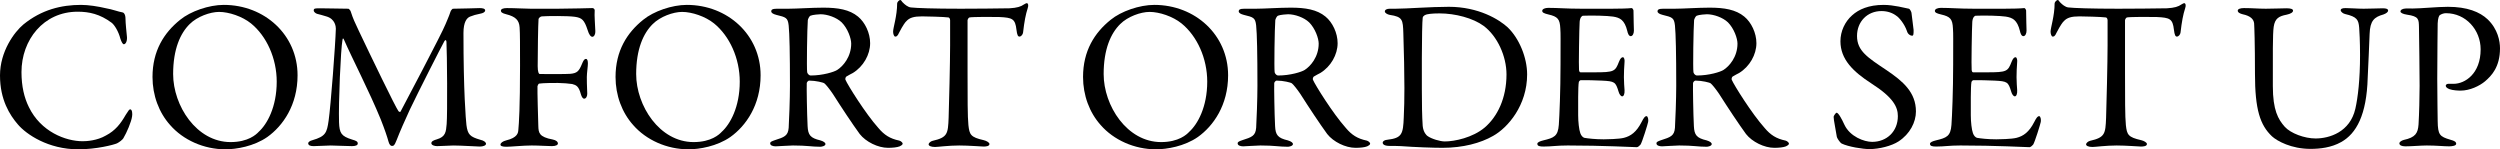 <?xml version="1.0" encoding="UTF-8"?><svg id="_レイヤー_2" xmlns="http://www.w3.org/2000/svg" viewBox="0 0 940.31 56.16"><g id="text"><path d="M39.92,3.12c2.08.32,4.88,1.36,6.08,1.52.4,0,1.2.56,1.2,2.4,0,1.68.4,5.2.56,6.96.08,1.68-.56,2.64-1.2,2.64-.4,0-.88-.88-1.28-2.08-.72-2.8-2.24-5.2-3.28-6-4.4-3.28-8.48-4.16-12.8-4.16-12.88,0-21.12,10.64-21.12,22.72,0,5.36,1.04,9.68,2.8,13.2,4.48,9.2,13.76,12.8,20.24,12.8,1.52,0,5.44-.24,8.72-2.16,3.52-1.84,5.52-4.4,7.44-7.76,1.04-1.68,1.36-2.08,1.68-2.08.8,0,.88,1.76.72,2.64-.24,2-2.08,6.24-3.2,8.08-.32.72-1.68,1.68-2.48,2.08-1.28.56-7.76,2.24-14.56,2.24-11.28,0-19.52-5.6-22.72-9.36-3.04-3.52-6.72-9.28-6.72-18.4S5.44,12,8.8,9.2C15.68,3.6,23.12,1.84,30.48,1.84c2.8,0,6.4.56,9.44,1.28Z"/><path d="M111.92,28.32c0,11.2-5.52,19.04-11.36,23.2-5.04,3.52-11.68,4.64-15.76,4.64-8.16,0-15.92-3.52-20.8-9.12-4.24-4.72-6.64-11.2-6.64-18.08,0-9.84,4.32-16.64,10.4-21.52,3.92-3.2,10.8-5.6,16.4-5.6,15.36,0,27.76,11.28,27.76,26.48ZM71.36,9.04c-3.52,3.44-6.24,9.44-6.24,18.8,0,11.92,8.8,25.6,21.6,25.6,6.64,0,9.68-2.88,10.56-3.84,3.2-2.88,6.8-9.36,6.8-18.88,0-8.72-3.76-17.12-9.68-21.92-3.28-2.64-8.32-4.32-12-4.32-3.36,0-8.24,1.76-11.04,4.56Z"/><path d="M120.32,3.12c5.2,0,6.08.16,10.72.16.16,0,.8.64.88,1.04.96,2.96,1.44,3.84,3.04,7.28,4.48,9.44,13.76,28.64,14.88,30.16.16.24.64.48.8.24.72-1.36,15.68-29.6,16.96-32.96.08-.32,1.36-3.04,1.84-4.64.08-.4.72-1.12.88-1.12,2.88,0,9.36-.24,10.08-.24,1.04,0,2.08.16,2.08.88,0,.56-.64,1.04-2.08,1.28-1.28.24-2.4.56-3.6,1.04s-2.48,2-2.48,6.16c0,22.24.88,32.4,1.12,34.64.48,3.6,1.36,4.4,5.2,5.52,1.44.32,2.16.96,2.16,1.52,0,.64-1.12,1.04-2.32,1.04-.88,0-7.04-.4-10-.4-1.52,0-4.16.24-6.08.24-.88,0-2.16-.32-2.16-1.12,0-.72.96-1.12,2.08-1.44,3.28-.96,3.44-2.8,3.68-5.76.32-3.6.16-26.8-.08-30.88,0-.56-.32-1.04-.8-.24-.88,1.52-9.84,19.12-12.96,25.68-1.92,4.16-3.76,8.32-4.96,11.44-.88,2.32-1.28,2.24-1.84,2.24-.48,0-.96-.64-1.2-1.52-.56-2-1.44-4.64-2.96-8.48-4.32-10.56-10.88-23.2-13.84-30-.24-.56-.48-.64-.56.24-.64,3.36-1.52,23.52-1.28,30.88.16,4.08.8,5.2,4.88,6.48,1.76.48,2.16.8,2.16,1.52,0,.64-.88.96-2.16.96-2.56,0-5.92-.24-8-.24-1.92,0-4.4.24-6.4.24-1.2,0-2.08-.24-2.08-1.12,0-.32.56-.88,1.6-1.12,4.96-1.44,5.44-2.8,6.08-7.36.8-5.52,2.56-28.56,2.72-34.56,0-.64-.16-3.68-3.6-4.64-1.36-.4-2.4-.72-3.44-.96-.56-.16-1.28-.72-1.28-1.28,0-.8.56-.8,2.32-.8Z"/><path d="M209.92,3.28c4.8,0,12.16-.24,12.8-.24.4-.08.96.32.96.8-.16,2.32.16,5.12.24,7.84.08,1.04-.4,2.16-1.12,2.16-.64,0-1.28-.88-1.76-2.48-1.28-3.92-2.16-4.64-4.8-5.04-2.72-.4-10.72-.32-12.4-.16-.8.08-1.28.8-1.28,1.04-.16,1.92-.32,12.4-.32,17.68,0,2.16.4,2.96.8,2.96,3.12,0,9.6.08,11.52-.08,2.48-.24,3.2-.96,4.32-3.68.48-1.12.8-1.92,1.52-1.92.56,0,.72.8.72,1.76,0,1.04-.4,3.6-.4,5.04,0,3.84.16,4.56.16,6.32,0,.88-.4,1.84-1.2,1.84-.4,0-.88-.56-1.2-1.68-.8-3.04-1.76-3.44-3.28-3.84-.88-.16-3.76-.4-5.36-.4s-5.36,0-7.04.24c-.24,0-.56.64-.64.96-.08,1.52.24,12.72.32,15.04.08,2.48.24,4.08,5.44,5.04,1.2.24,1.92.8,1.92,1.52,0,.48-.72.96-2.24.96-2.08,0-4.56-.24-7.6-.24-3.2,0-7.84.48-9.52.48s-2.24-.32-2.24-.8c0-.64.88-1.28,2.16-1.6,4.32-1.04,4.48-2.88,4.56-3.92.24-2.48.64-8.4.64-24.24,0-7.52,0-12.24-.16-14.32-.16-2.72-1.52-4.08-5.04-4.96-1.6-.4-2-.8-2-1.36,0-.64.96-.96,2.24-.96,3.52,0,6.4.24,8.88.24h10.4Z"/><path d="M286.08,28.32c0,11.2-5.52,19.04-11.36,23.2-5.04,3.52-11.68,4.64-15.76,4.64-8.16,0-15.92-3.52-20.8-9.12-4.24-4.72-6.64-11.2-6.64-18.08,0-9.84,4.32-16.64,10.4-21.52,3.92-3.2,10.8-5.6,16.4-5.6,15.36,0,27.76,11.28,27.76,26.48ZM245.52,9.04c-3.52,3.44-6.24,9.44-6.24,18.8,0,11.92,8.8,25.6,21.6,25.6,6.64,0,9.68-2.88,10.56-3.84,3.2-2.88,6.8-9.36,6.8-18.88,0-8.72-3.76-17.12-9.68-21.92-3.28-2.64-8.32-4.32-12-4.32-3.36,0-8.24,1.76-11.04,4.56Z"/><path d="M320.8,27.44c-.4.24-1.92.96-2.48,1.36-.24.16-.48.88-.32,1.2.8,1.92,7.52,12.72,12.4,18.16,2.16,2.56,4.32,4,7.84,4.72.64.16,1.28.8,1.28,1.12,0,.48-.64.8-1.12,1.04-.96.4-2.72.56-4.4.56-3.76,0-8.32-2.24-10.64-5.2-2.8-3.84-6.88-10-10.08-15.04-1.12-1.68-2.72-3.68-3.2-4-.32-.32-3.28-1.04-5.68-1.04-.56,0-.96.72-.96.96-.08,1.36.08,11.52.32,16.16.16,3.36,1.04,4.48,4.8,5.36,1.36.4,1.92.96,1.92,1.36,0,.8-1.52,1.04-1.92,1.04-3.36,0-4.88-.48-10.32-.48-1.44,0-5.6.32-6.48.32-1.04,0-2.08-.32-2.08-1.12,0-.64.72-.8,1.76-1.2,3.52-1.12,4.96-1.6,5.2-4.64.16-2.48.48-10.96.48-15.76,0-12.32-.16-19.6-.48-22.72-.32-2.96-1.04-3.12-4.64-4-1.2-.32-1.92-.72-1.92-1.36,0-.56.4-.96,2.16-.96h4.48c2.96,0,8.64-.4,12.96-.4,5.52,0,9.84.72,13.04,3.36,2.64,2.16,4.56,6.16,4.56,10,0,4.32-2.56,8.8-6.48,11.2ZM316.56,8.4c-1.92-1.84-5.36-3.04-7.92-3.04-.4,0-2.96.16-3.84.56-.4.16-.96,1.36-.96,1.68-.24,2.8-.48,18.24-.24,19.6.16.64.8,1.2,1.28,1.2,4.64,0,8.88-1.36,10-2.08,2.16-1.36,5.28-4.88,5.28-9.92,0-1.92-1.28-5.68-3.6-8Z"/><path d="M379.68,3.12c2.88-.16,4.32-.64,5.44-1.44.56-.32.8-.48,1.12-.48.4,0,.72.72.32,1.84-.8,2.48-1.28,5.04-1.76,9.2-.08.72-.72,1.52-1.36,1.52-.56,0-.88-.56-1.12-2.56-.48-4.16-1.52-4.56-6.48-4.8-1.36-.08-10.24-.08-11.2.16-.4.08-.72.88-.72,1.04v19.6c0,9.28,0,16.88.32,19.84.4,3.6.8,4.56,5.76,5.68,1.04.24,2.16.88,2.16,1.44,0,.88-1.44.96-2.24.96-.64,0-5.6-.4-9.12-.4-4,0-8.08.56-9.12.56-1.6,0-2.4-.48-2.4-.96,0-.56.8-1.2,1.52-1.36,5.6-1.28,5.76-2.64,6-8.64.16-4.72.56-21.04.56-27.2V7.6c0-.64-.4-1.04-.64-1.04-1.6-.24-8.64-.4-9.92-.4-3.04,0-4.72.48-5.92,1.84-.32.24-1.28,1.52-2.64,4.16-.72,1.68-1.2,1.6-1.52,1.6-.48,0-.8-1.04-.8-1.84,0-1.52,1.52-5.92,1.52-10.64,0-.48.72-1.28,1.2-1.28.4,0,.4.56,1.28,1.28.24.24,1.52,1.44,2.72,1.52,2.08.24,8.48.48,18.72.48,4.16,0,15.04-.08,18.32-.16Z"/><path d="M461.92,28.32c0,11.2-5.52,19.04-11.36,23.2-5.04,3.52-11.68,4.64-15.76,4.64-8.16,0-15.92-3.52-20.8-9.12-4.24-4.72-6.64-11.2-6.64-18.08,0-9.84,4.32-16.64,10.4-21.52,3.92-3.2,10.8-5.6,16.4-5.6,15.36,0,27.76,11.28,27.76,26.48ZM421.35,9.04c-3.52,3.44-6.24,9.44-6.24,18.8,0,11.92,8.8,25.6,21.6,25.6,6.64,0,9.68-2.88,10.56-3.84,3.2-2.88,6.8-9.36,6.8-18.88,0-8.72-3.76-17.12-9.68-21.92-3.28-2.64-8.32-4.32-12-4.32-3.36,0-8.24,1.76-11.04,4.56Z"/><path d="M496.63,27.44c-.4.24-1.92.96-2.48,1.36-.24.16-.48.88-.32,1.2.8,1.92,7.52,12.72,12.4,18.16,2.16,2.56,4.32,4,7.84,4.72.64.16,1.28.8,1.28,1.12,0,.48-.64.8-1.12,1.04-.96.4-2.72.56-4.4.56-3.76,0-8.32-2.24-10.64-5.2-2.8-3.84-6.88-10-10.08-15.04-1.12-1.68-2.72-3.68-3.2-4-.32-.32-3.28-1.04-5.68-1.04-.56,0-.96.72-.96.96-.08,1.36.08,11.52.32,16.16.16,3.36,1.04,4.48,4.8,5.36,1.36.4,1.92.96,1.92,1.36,0,.8-1.52,1.04-1.92,1.04-3.36,0-4.88-.48-10.32-.48-1.44,0-5.6.32-6.48.32-1.04,0-2.08-.32-2.08-1.12,0-.64.72-.8,1.76-1.2,3.52-1.12,4.96-1.6,5.2-4.64.16-2.48.48-10.96.48-15.76,0-12.32-.16-19.6-.48-22.72-.32-2.96-1.04-3.12-4.64-4-1.2-.32-1.92-.72-1.92-1.36,0-.56.4-.96,2.16-.96h4.48c2.96,0,8.64-.4,12.96-.4,5.52,0,9.84.72,13.04,3.36,2.64,2.16,4.56,6.16,4.56,10,0,4.32-2.56,8.8-6.48,11.2ZM492.39,8.4c-1.92-1.84-5.36-3.04-7.92-3.04-.4,0-2.96.16-3.84.56-.4.16-.96,1.36-.96,1.68-.24,2.8-.48,18.24-.24,19.6.16.64.8,1.2,1.28,1.2,4.64,0,8.88-1.36,10-2.08,2.16-1.36,5.28-4.88,5.28-9.92,0-1.92-1.28-5.68-3.6-8Z"/><path d="M567.11,10.32c4.32,4.16,7.28,11.36,7.28,17.68,0,11.6-7.2,20-12.8,23.12-4.72,2.72-11.36,4.48-19.04,4.48-3.28,0-10.4-.24-15.68-.64-1.52-.08-2.96-.08-4.24-.08-1.84,0-2.56-.56-2.56-1.2s.8-1.04,1.76-1.12c5.52-.64,5.92-2.16,6.16-8.48.16-3.76.24-6.24.24-10.96s-.16-14-.4-20.56c-.16-5.12-.24-6.24-5.12-6.96-.88-.16-1.84-.72-1.84-1.28,0-.64.72-1.04,1.92-1.04h2.24c4,0,13.04-.72,19.92-.72,11.2,0,18.96,4.8,22.16,7.76ZM535.91,5.68c-.56.4-.72.56-.8,1.04-.16.96-.32,8.08-.32,15.2v11.6c0,5.6.08,10.32.32,13.84.24,2.48,1.52,3.6,1.76,3.76,1.52,1.12,4.8,2.08,6.56,2.08,3.68,0,10.48-1.44,14.96-5.2,4.8-4.08,8.24-11.04,8.24-20,0-6.88-3.44-14.4-8.56-18.24-4-2.96-10.72-4.72-16.64-4.72-2.88,0-4.8.24-5.52.64Z"/><path d="M606.31,3.28c2.64,0,6.16-.08,7.36-.24.24-.08.64.48.72.88,0,3.68.16,6,.16,7.6,0,1.12-.48,2.08-1.2,2.08s-1.12-1.12-1.28-1.92c-1.04-4.24-2.8-5.04-5.36-5.44-2.08-.32-7.84-.48-11.36-.32-.16,0-1.04.4-1.2,2.24-.16,2-.4,17.04-.24,18.24.08.32.16.8.56.8h5.2c7.52,0,7.84-.32,9.28-4,.48-1.2.96-1.68,1.44-1.68.56,0,.72,1.12.64,1.76-.16,2.24-.24,3.84-.24,5.76,0,2.16.16,3.28.24,4.88.08,1.44-.32,2.32-.88,2.32s-1.12-.88-1.36-1.76c-1.12-3.68-1.44-3.92-6.32-4.16-2.56-.16-5.76-.16-7.92-.16-.32,0-.72.56-.72.72-.32,1.68-.24,9.12-.24,12.56,0,2.32.32,5.36.8,6.64.32.96.96,1.6,1.52,1.76,1.36.24,4.08.56,7.28.56.96,0,5.84-.08,7.6-.56,2.56-.64,4.72-2.16,6.64-5.92.88-1.76,1.36-2.24,1.84-2.24.56,0,.8,1.28.64,2.16-.08.64-2.32,7.84-2.88,8.56-.24.32-.96.96-1.36.96-.88,0-12.96-.64-26-.64-4.24,0-6,.4-9.04.4-1.52,0-2.4-.16-2.4-1.04,0-.56.96-.96,2.24-1.28,4-.96,5.52-1.52,5.84-5.84.24-3.36.64-12.8.64-22.72s.08-11.2-.08-13.52c-.16-3.52-.96-4.48-4.48-5.28-1.68-.4-2.32-.72-2.32-1.36,0-.72,1.12-1.12,2.24-1.12,3.76,0,6.88.32,12.24.32h11.76Z"/><path d="M654.15,27.44c-.4.24-1.92.96-2.48,1.36-.24.16-.48.88-.32,1.2.8,1.92,7.52,12.72,12.4,18.16,2.16,2.56,4.32,4,7.84,4.72.64.16,1.28.8,1.28,1.12,0,.48-.64.8-1.12,1.04-.96.4-2.72.56-4.4.56-3.76,0-8.32-2.24-10.64-5.2-2.8-3.84-6.88-10-10.08-15.04-1.12-1.68-2.72-3.68-3.2-4-.32-.32-3.28-1.04-5.68-1.04-.56,0-.96.72-.96.96-.08,1.36.08,11.52.32,16.16.16,3.36,1.04,4.48,4.8,5.36,1.36.4,1.92.96,1.92,1.36,0,.8-1.52,1.04-1.92,1.04-3.36,0-4.88-.48-10.32-.48-1.44,0-5.6.32-6.48.32-1.04,0-2.08-.32-2.08-1.12,0-.64.72-.8,1.76-1.2,3.52-1.12,4.96-1.6,5.2-4.64.16-2.48.48-10.96.48-15.76,0-12.32-.16-19.6-.48-22.72-.32-2.96-1.04-3.12-4.64-4-1.2-.32-1.92-.72-1.92-1.36,0-.56.4-.96,2.16-.96h4.48c2.96,0,8.64-.4,12.96-.4,5.52,0,9.84.72,13.04,3.36,2.64,2.16,4.56,6.16,4.56,10,0,4.32-2.56,8.8-6.48,11.2ZM649.91,8.4c-1.92-1.84-5.36-3.04-7.92-3.04-.4,0-2.96.16-3.84.56-.4.16-.96,1.36-.96,1.68-.24,2.8-.48,18.24-.24,19.6.16.64.8,1.2,1.28,1.2,4.64,0,8.88-1.36,10-2.08,2.16-1.36,5.28-4.88,5.28-9.92,0-1.92-1.28-5.68-3.6-8Z"/><path d="M717.99,3.28c.48.16.96,1.36.96,1.52.16,1.52.8,6.16.8,6.48,0,1.36,0,2.16-.56,2.16-.64,0-1.6-.56-1.92-1.68-.96-2.88-3.12-5.28-3.92-5.76-1.44-1.12-3.36-1.84-5.68-1.84-5.36,0-9.2,4-9.2,9.36,0,5.68,4.08,8.16,11.12,12.88,6.16,4.16,11.04,8.32,11.04,15.52,0,4-2.24,8.48-6.56,11.28-2.56,1.68-7.28,2.88-10.88,2.88-2.56,0-8-.88-10.48-2.08-.8-.48-1.84-2.24-1.84-2.56-.4-2.72-1.2-6.24-1.2-7.52,0-.32.8-1.52,1.12-1.52.64,0,1.84,2.08,2.96,4.56,2.08,4.4,7.36,6.4,10.4,6.4,5.52,0,9.68-3.92,9.68-9.68,0-3.36-1.6-6.96-10-12.32-6.8-4.4-11.6-9.04-11.6-15.84,0-3.76,1.68-7.36,4.4-9.76,2.48-2.24,6.24-3.92,11.84-3.92,3.92,0,8.08,1.2,9.52,1.44Z"/><path d="M753.99,3.28c2.64,0,6.16-.08,7.36-.24.24-.08.64.48.72.88,0,3.68.16,6,.16,7.6,0,1.12-.48,2.08-1.2,2.08s-1.12-1.12-1.28-1.92c-1.04-4.24-2.8-5.04-5.36-5.44-2.08-.32-7.84-.48-11.36-.32-.16,0-1.04.4-1.2,2.24-.16,2-.4,17.04-.24,18.24.08.32.16.8.56.8h5.2c7.52,0,7.84-.32,9.28-4,.48-1.2.96-1.68,1.44-1.68.56,0,.72,1.12.64,1.76-.16,2.24-.24,3.84-.24,5.76,0,2.16.16,3.28.24,4.88.08,1.44-.32,2.32-.88,2.32s-1.12-.88-1.36-1.76c-1.12-3.68-1.44-3.92-6.32-4.16-2.56-.16-5.76-.16-7.92-.16-.32,0-.72.56-.72.72-.32,1.68-.24,9.12-.24,12.56,0,2.32.32,5.36.8,6.64.32.96.96,1.6,1.52,1.76,1.36.24,4.08.56,7.28.56.96,0,5.84-.08,7.6-.56,2.56-.64,4.72-2.16,6.64-5.92.88-1.76,1.36-2.24,1.84-2.24.56,0,.8,1.28.64,2.16-.08.64-2.32,7.84-2.88,8.56-.24.32-.96.96-1.36.96-.88,0-12.96-.64-26-.64-4.24,0-6,.4-9.04.4-1.52,0-2.4-.16-2.4-1.04,0-.56.96-.96,2.24-1.28,4-.96,5.52-1.52,5.84-5.84.24-3.36.64-12.8.64-22.72s.08-11.2-.08-13.52c-.16-3.52-.96-4.48-4.48-5.28-1.68-.4-2.32-.72-2.32-1.36,0-.72,1.12-1.12,2.24-1.12,3.76,0,6.88.32,12.24.32h11.76Z"/><path d="M815.03,3.12c2.88-.16,4.32-.64,5.44-1.44.56-.32.8-.48,1.12-.48.4,0,.72.72.32,1.84-.8,2.48-1.28,5.04-1.76,9.2-.08.72-.72,1.52-1.36,1.52-.56,0-.88-.56-1.12-2.56-.48-4.16-1.52-4.56-6.48-4.8-1.36-.08-10.24-.08-11.2.16-.4.08-.72.88-.72,1.04v19.6c0,9.28,0,16.88.32,19.84.4,3.6.8,4.56,5.76,5.68,1.04.24,2.16.88,2.16,1.44,0,.88-1.44.96-2.24.96-.64,0-5.6-.4-9.12-.4-4,0-8.08.56-9.12.56-1.6,0-2.4-.48-2.4-.96,0-.56.8-1.2,1.52-1.36,5.6-1.28,5.76-2.64,6-8.64.16-4.72.56-21.04.56-27.2V7.6c0-.64-.4-1.04-.64-1.04-1.6-.24-8.64-.4-9.92-.4-3.04,0-4.72.48-5.92,1.84-.32.24-1.28,1.52-2.64,4.16-.72,1.68-1.2,1.6-1.52,1.6-.48,0-.8-1.04-.8-1.84,0-1.52,1.52-5.92,1.52-10.64,0-.48.72-1.28,1.2-1.28.4,0,.4.56,1.28,1.28.24.24,1.52,1.44,2.72,1.52,2.08.24,8.48.48,18.72.48,4.16,0,15.04-.08,18.32-.16Z"/><path d="M843.99,3.04c3.36,0,5.28.24,8.24.24s6-.16,7.76-.16c1.52,0,2.48.24,2.48.88s-.88,1.2-2.4,1.52c-2.88.56-4.4,1.36-4.88,4.56-.4,2.64-.32,10.96-.32,22.32,0,9.04,2,12.48,4.48,15.28,2.24,2.48,7.44,4.4,11.6,4.4,5.2,0,12.96-2.4,14.96-11.2.96-4.24,1.76-10.96,1.76-20.08,0-5.2-.24-9.36-.32-10.32-.24-3.04-.8-4.16-5.28-5.2-.8-.16-1.68-.88-1.68-1.44,0-.48.48-.8,1.84-.8,2,0,4.24.24,6.8.24,3.28,0,4.96-.16,7.2-.16,1.28,0,2,.24,2,.88,0,.48-.64,1.04-1.76,1.44-3.44.96-5.04,2.32-5.2,7.36-.08,3.44-.56,12.32-.72,16.48-.4,13.92-4.24,20.96-10,24.16-3.68,2.08-8,2.56-11.52,2.56-7.2,0-12.56-2.96-14.48-4.72-4.48-4.24-6.4-10.08-6.4-23.52,0-11.52-.24-17.92-.32-18.96-.16-1.52-1.28-2.8-4.32-3.44-.96-.24-1.84-.64-1.84-1.36,0-.64,1.04-.96,2.32-.96Z"/><path d="M919.99,4.96c-.88,0-1.68.32-2.32.72-.32.24-.72,1.2-.8,3.12-.08,1.68-.08,11.6-.16,20.8,0,7.28.16,13.92.16,15.92.08,5.2.72,5.84,4.8,7.04,1.52.4,2.16.8,2.16,1.52s-1.44.96-2.64.96c-2,0-4.88-.32-8.4-.32-2.32,0-5.6.32-8.08.32-1.36,0-2.24-.4-2.24-1.12,0-.56.8-1.04,1.6-1.28,4.48-.96,5.36-2.56,5.6-5.84.24-3.92.4-10.48.4-14.48,0-2.64-.16-19.6-.24-22.16-.08-2.88,0-4-4.48-4.64-1.6-.24-2.48-.72-2.48-1.2,0-.64.8-1.04,1.84-1.12.56-.08,1.92,0,2.64,0,3.2,0,9.36-.64,13.36-.64,7.28,0,12,1.92,14.96,4.72,3.84,3.68,4.64,8.24,4.64,10.88,0,7.12-3.28,10.4-5.6,12.4-2.08,1.76-5.76,3.52-9.2,3.52-.88,0-2.96-.08-4.24-.56-.96-.4-1.36-.8-1.36-1.28,0-.32.32-.72.96-.72h2c4.24,0,10.16-3.76,10.16-12.96,0-7.28-5.52-13.6-13.04-13.6Z"/></g></svg>